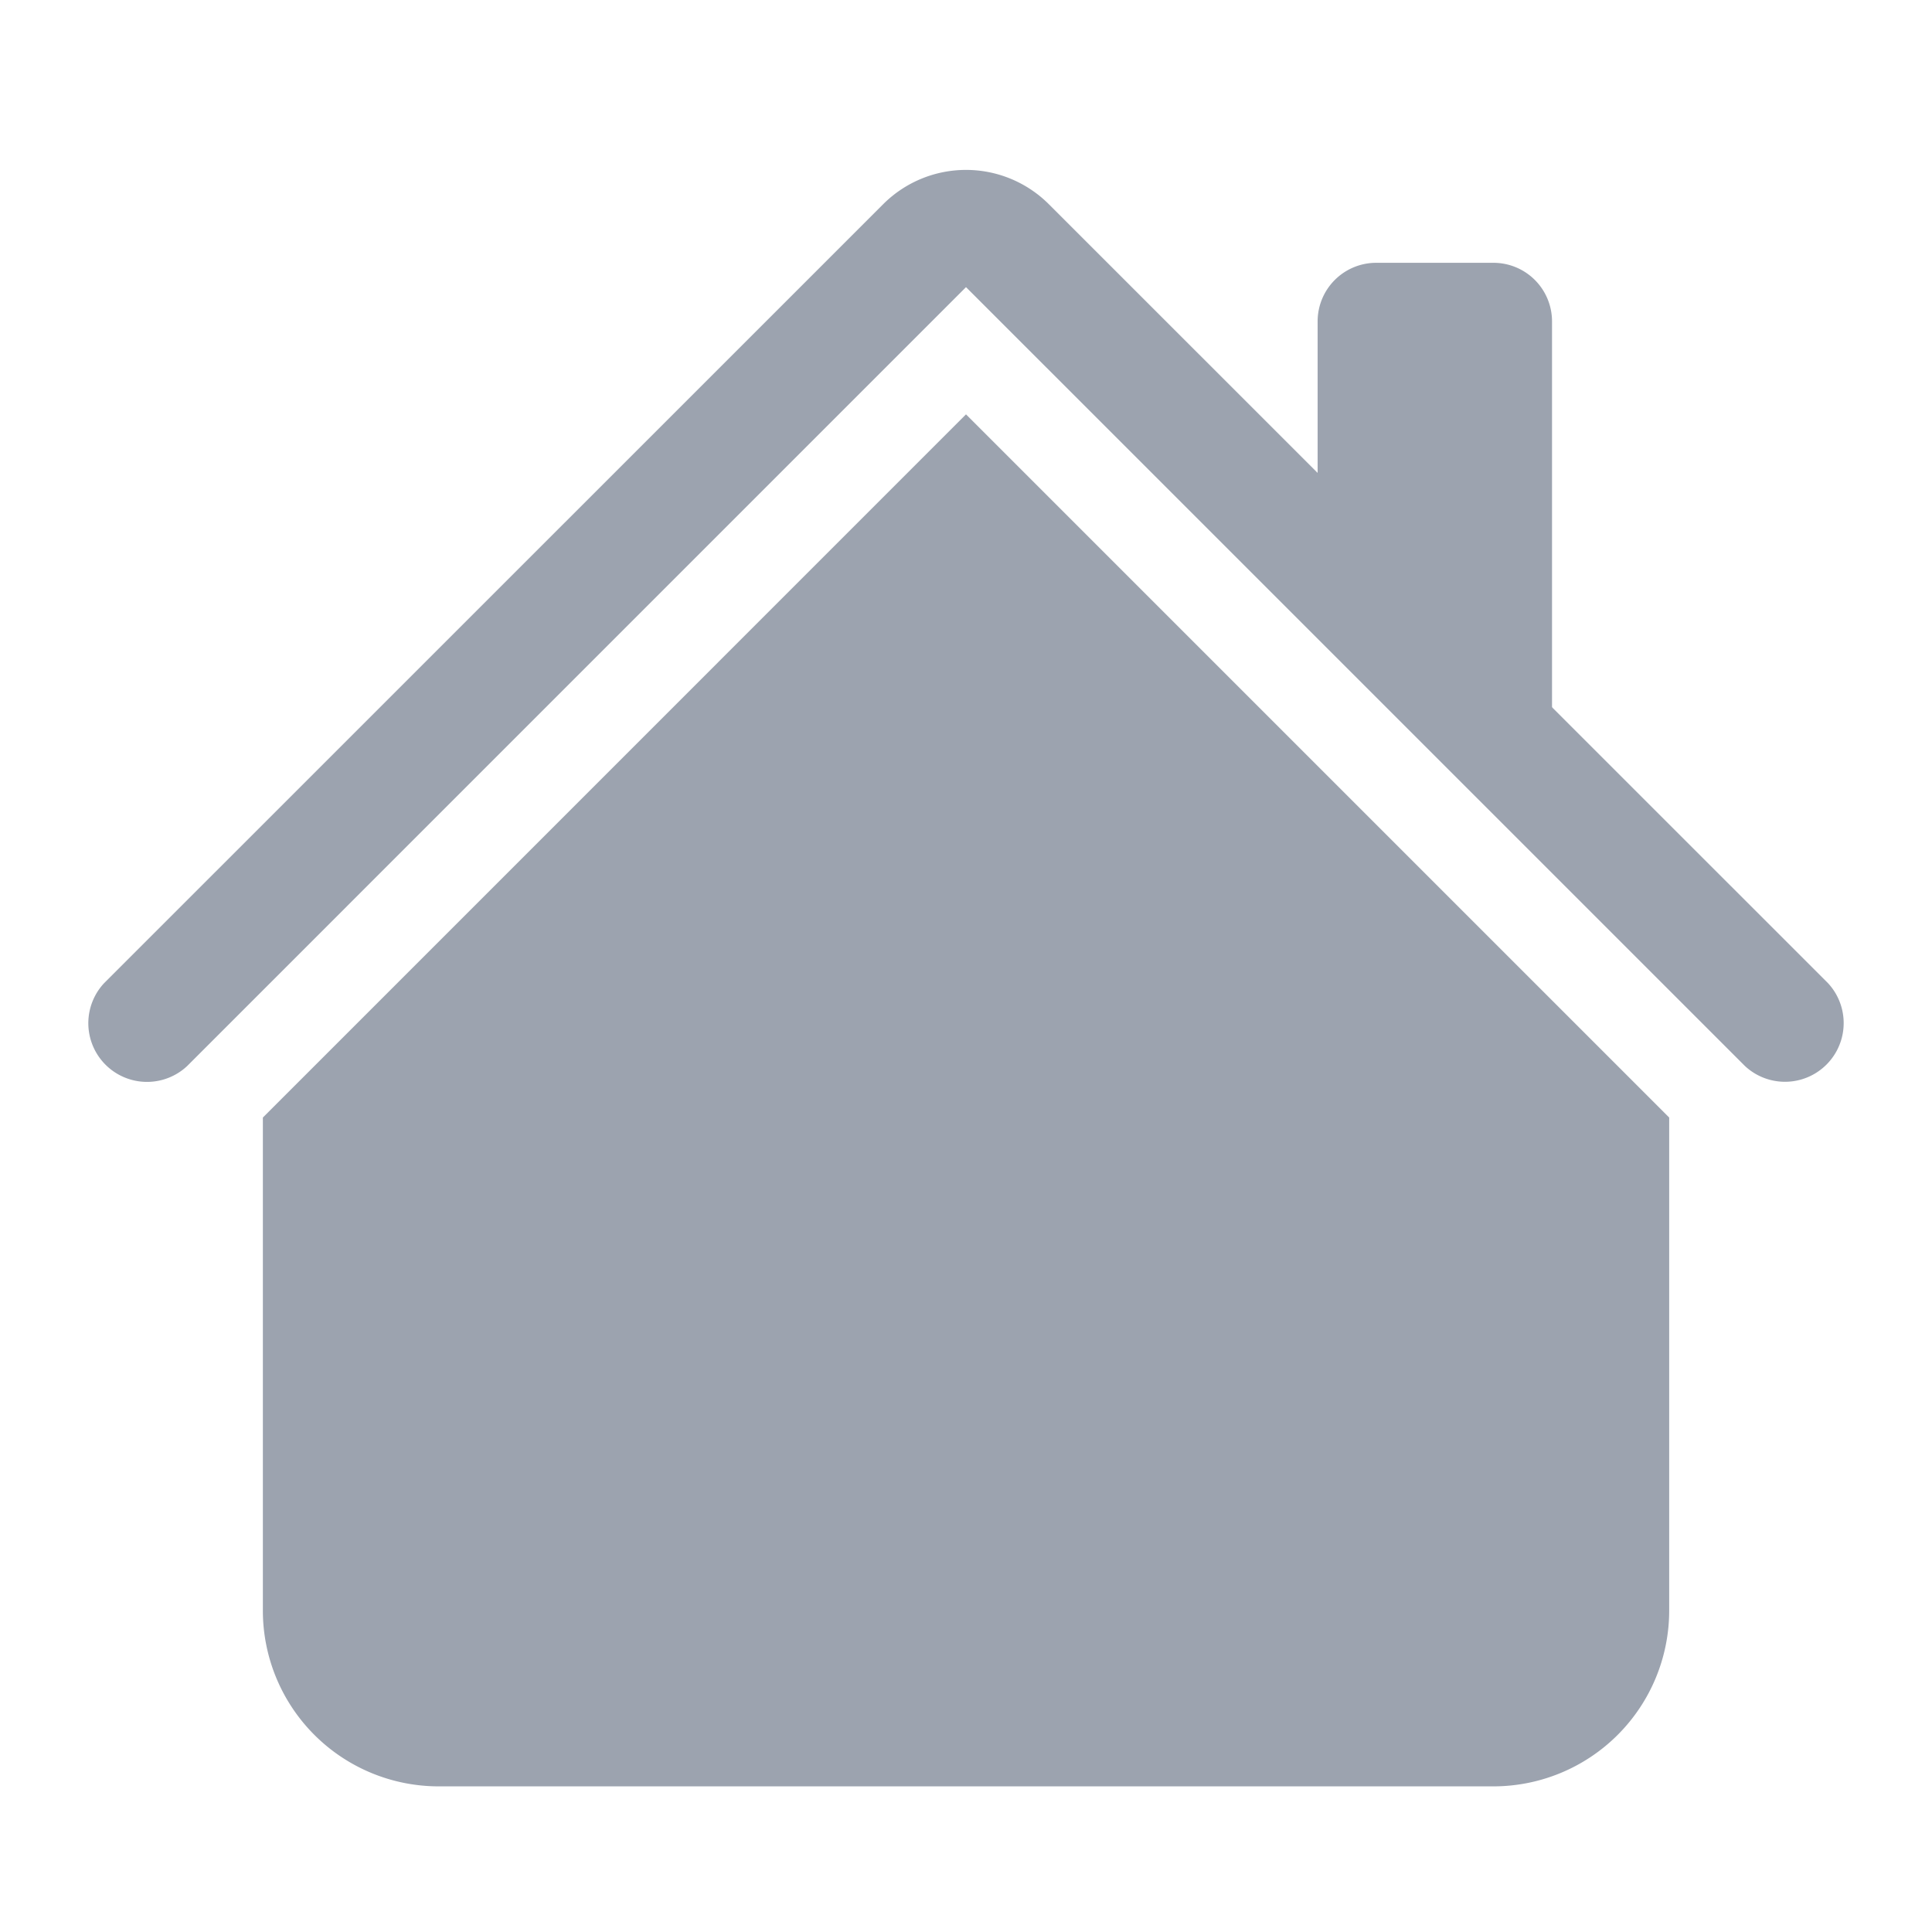 <svg width="34" height="34" fill="none" xmlns="http://www.w3.org/2000/svg"><path fill-rule="evenodd" clip-rule="evenodd" d="M17 7.292l12.375 12.375v8.677a3.094 3.094 0 01-3.094 3.093H7.72a3.094 3.094 0 01-3.094-3.093v-8.677L17 7.292zm10.313-1.636v7.219L23.188 8.75V5.656a1.031 1.031 0 011.03-1.031h2.063a1.031 1.031 0 011.032 1.031z" fill="#9CA3AF"/><path fill-rule="evenodd" clip-rule="evenodd" d="M15.542 3.594a2.062 2.062 0 012.916 0L32.168 17.3a1.033 1.033 0 01-1.46 1.46L17 5.053 3.292 18.762a1.033 1.033 0 01-1.46-1.46l13.71-13.708z" fill="#9CA3AF"/></svg>